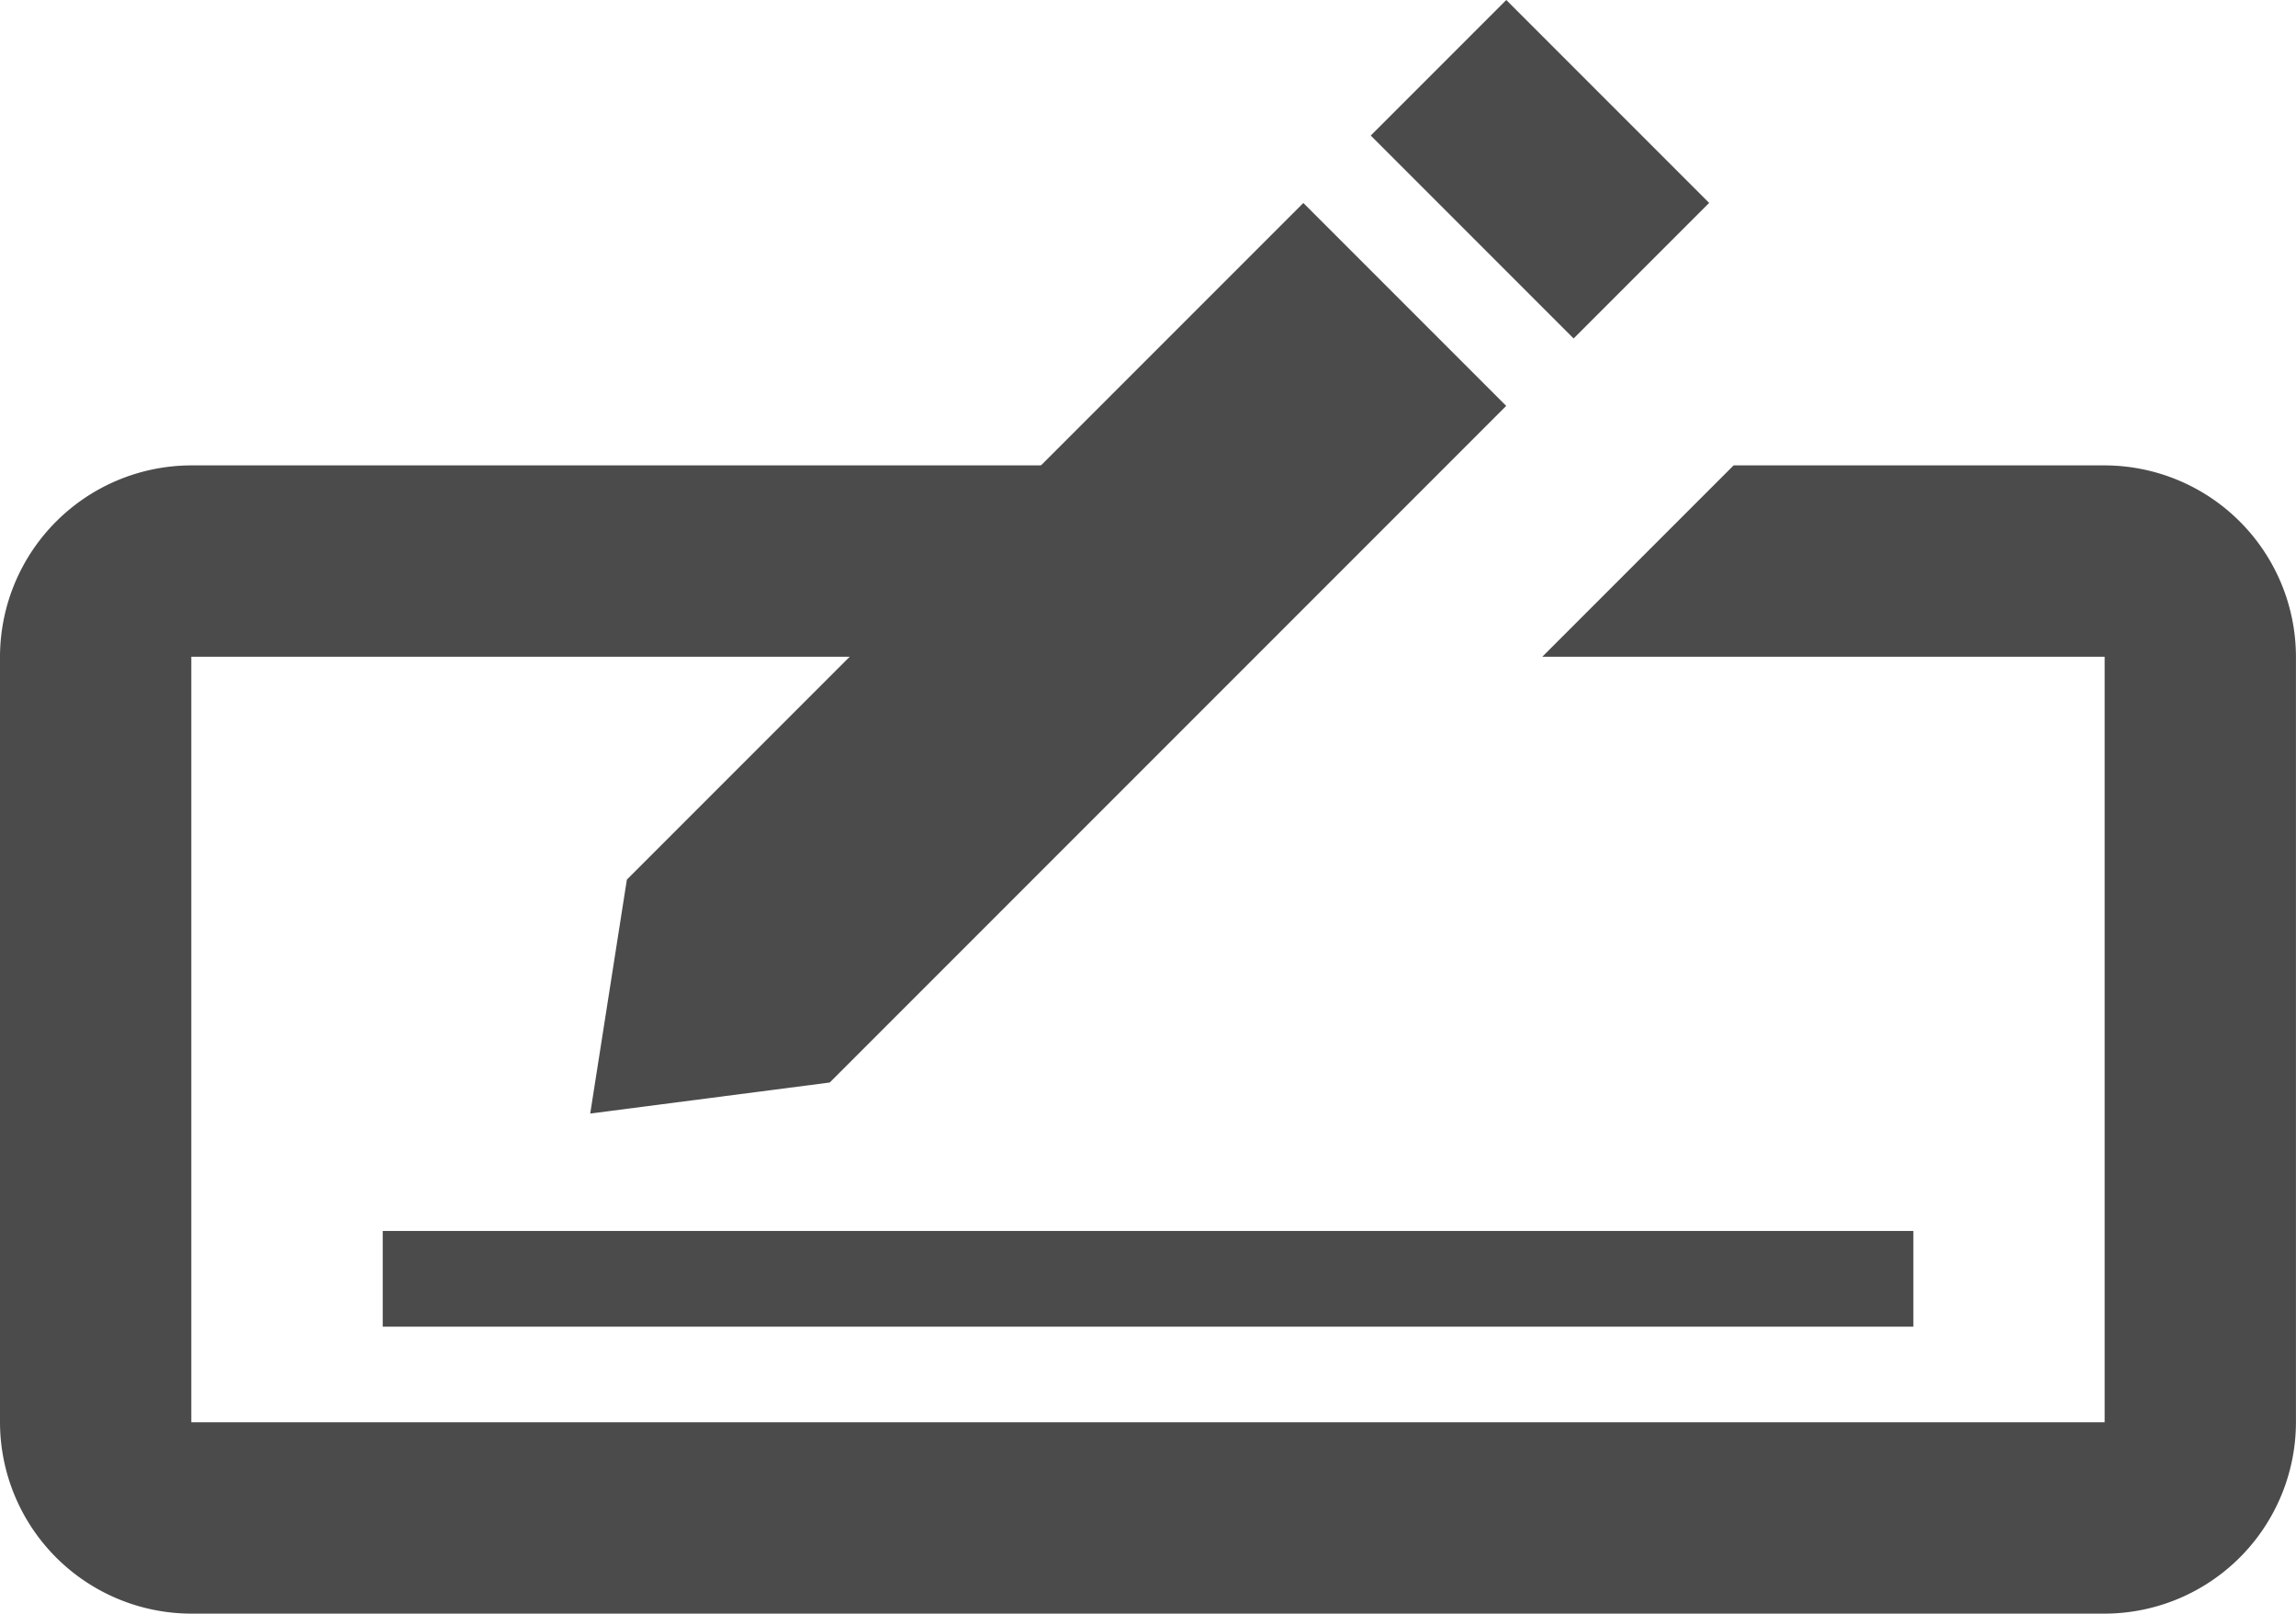 <svg xmlns="http://www.w3.org/2000/svg" width="46.721" height="32.829" viewBox="0 0 46.721 32.829"><defs><style>.a{fill:#4b4b4b;}</style></defs><g transform="translate(-947 -1488.637)"><path class="a" d="M42.827,23.36H3.893A3.9,3.9,0,0,1,0,19.467V3.893A3.9,3.9,0,0,1,3.893,0H27.022L23.128,3.893H3.893V19.467H42.827V3.893H31.384L35.277,0h7.55a3.9,3.9,0,0,1,3.893,3.893V19.467A3.9,3.9,0,0,1,42.827,23.36Z" transform="translate(947 1498.105)"/><path class="a" d="M0,25.307V5.84H5.838V25.307l-3,3.893ZM0,3.9V0H5.838V3.9Z" transform="translate(977.651 1488.637) rotate(45)"/><path class="a" d="M0,0H31.147V1.947H0Z" transform="translate(954.788 1513.68)"/></g></svg>